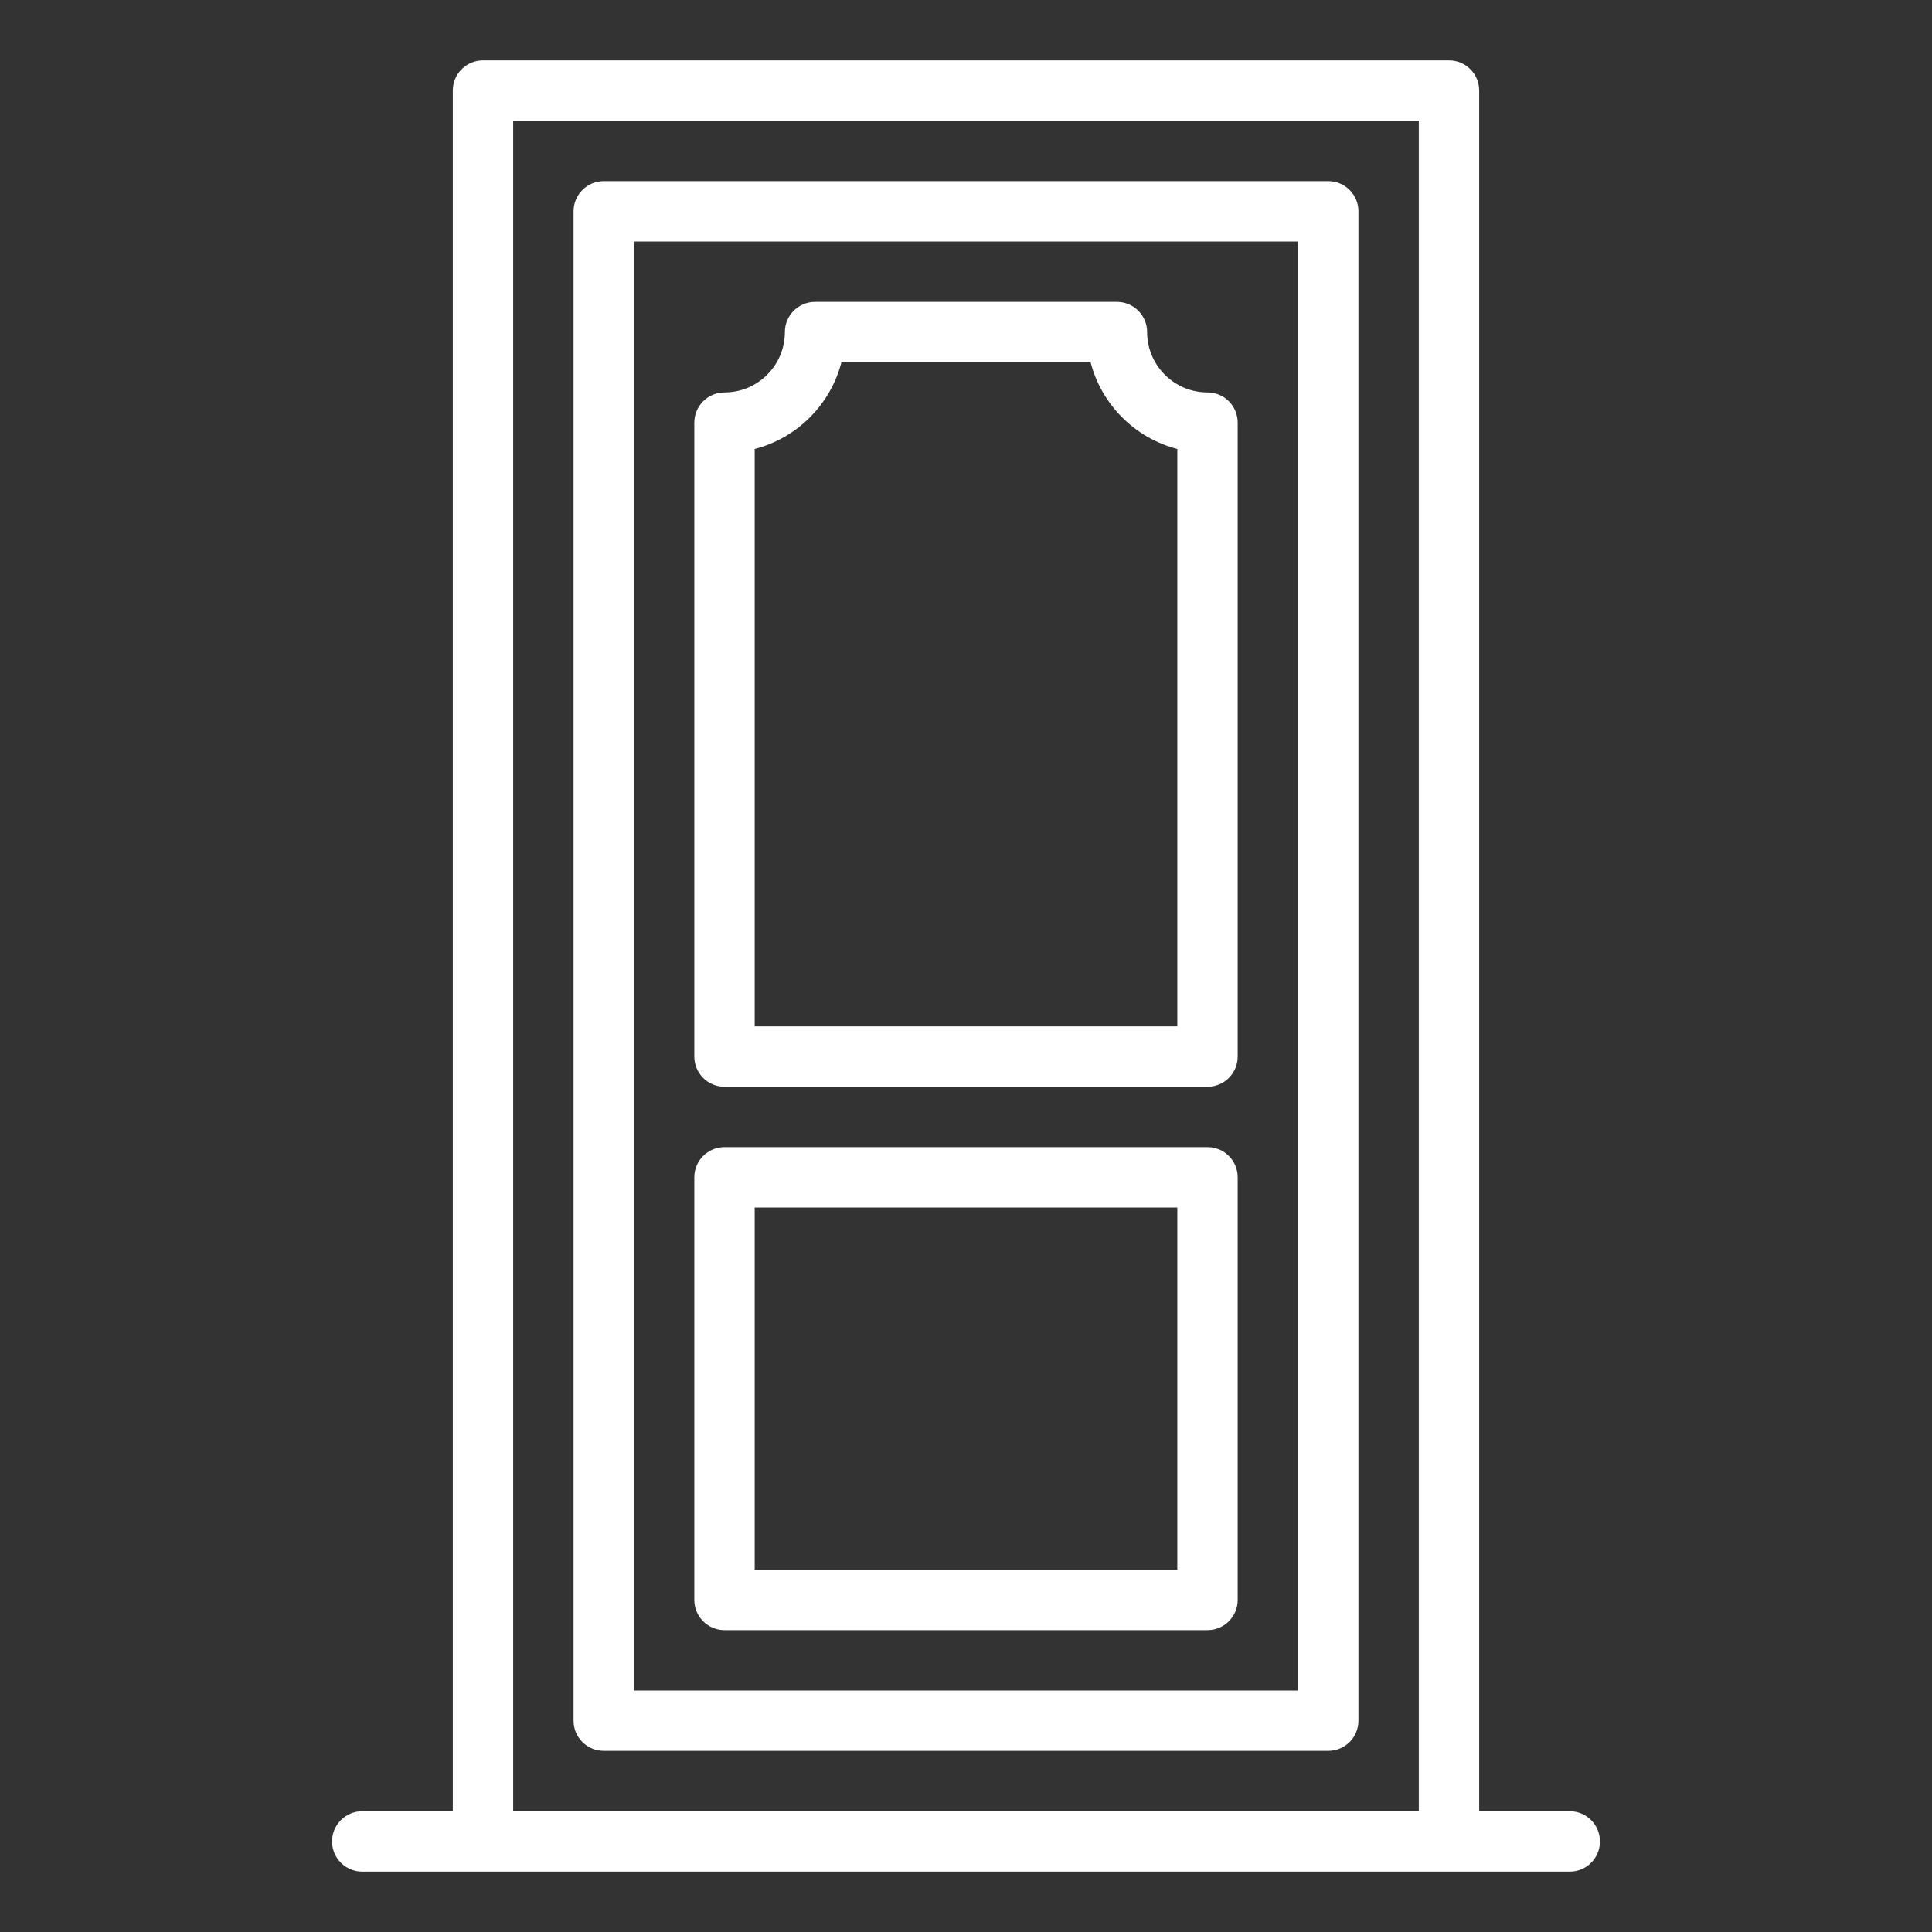 <svg id="Layer_1" height="300" viewBox="0 0 64 64" width="300" xmlns="http://www.w3.org/2000/svg" version="1.1" xmlns:xlink="http://www.w3.org/1999/xlink" xmlns:svgjs="http://svgjs.dev/svgjs"><rect x="0" y="0" width="64" height="64" fill="#333333" stroke="none"/><g width="100%" height="100%" transform="matrix(1,0,0,1,0,0)"><path d="m44 6h-24c-.552 0-1 .448-1 1v50c0 .553.448 1 1 1h24c.553 0 1-.447 1-1v-50c0-.552-.447-1-1-1zm-1 50h-22v-48h22zm-19-20h16c.553 0 1-.447 1-1v-21c0-.552-.447-1-1-1-1.103 0-2-.897-2-2 0-.552-.447-1-1-1h-10c-.552 0-1 .448-1 1 0 1.103-.897 2-2 2-.552 0-1 .448-1 1v21c0 .553.448 1 1 1zm1-21.126c1.404-.363 2.511-1.47 2.874-2.874h8.253c.362 1.404 1.47 2.511 2.873 2.874v19.126h-14zm-1 39.126h16c.553 0 1-.447 1-1v-14c0-.553-.447-1-1-1h-16c-.552 0-1 .447-1 1v14c0 .553.448 1 1 1zm1-14h14v12h-14zm27 20h-3v-57c0-.552-.447-1-1-1h-32c-.552 0-1 .448-1 1v57h-3c-.552 0-1 .447-1 1s.448 1 1 1h4 32 4c.553 0 1-.447 1-1s-.447-1-1-1zm-35 0v-56h30v56z" fill="#ffffff" fill-opacity="1" data-original-color="#000000ff" stroke="none" stroke-opacity="1"/></g></svg>